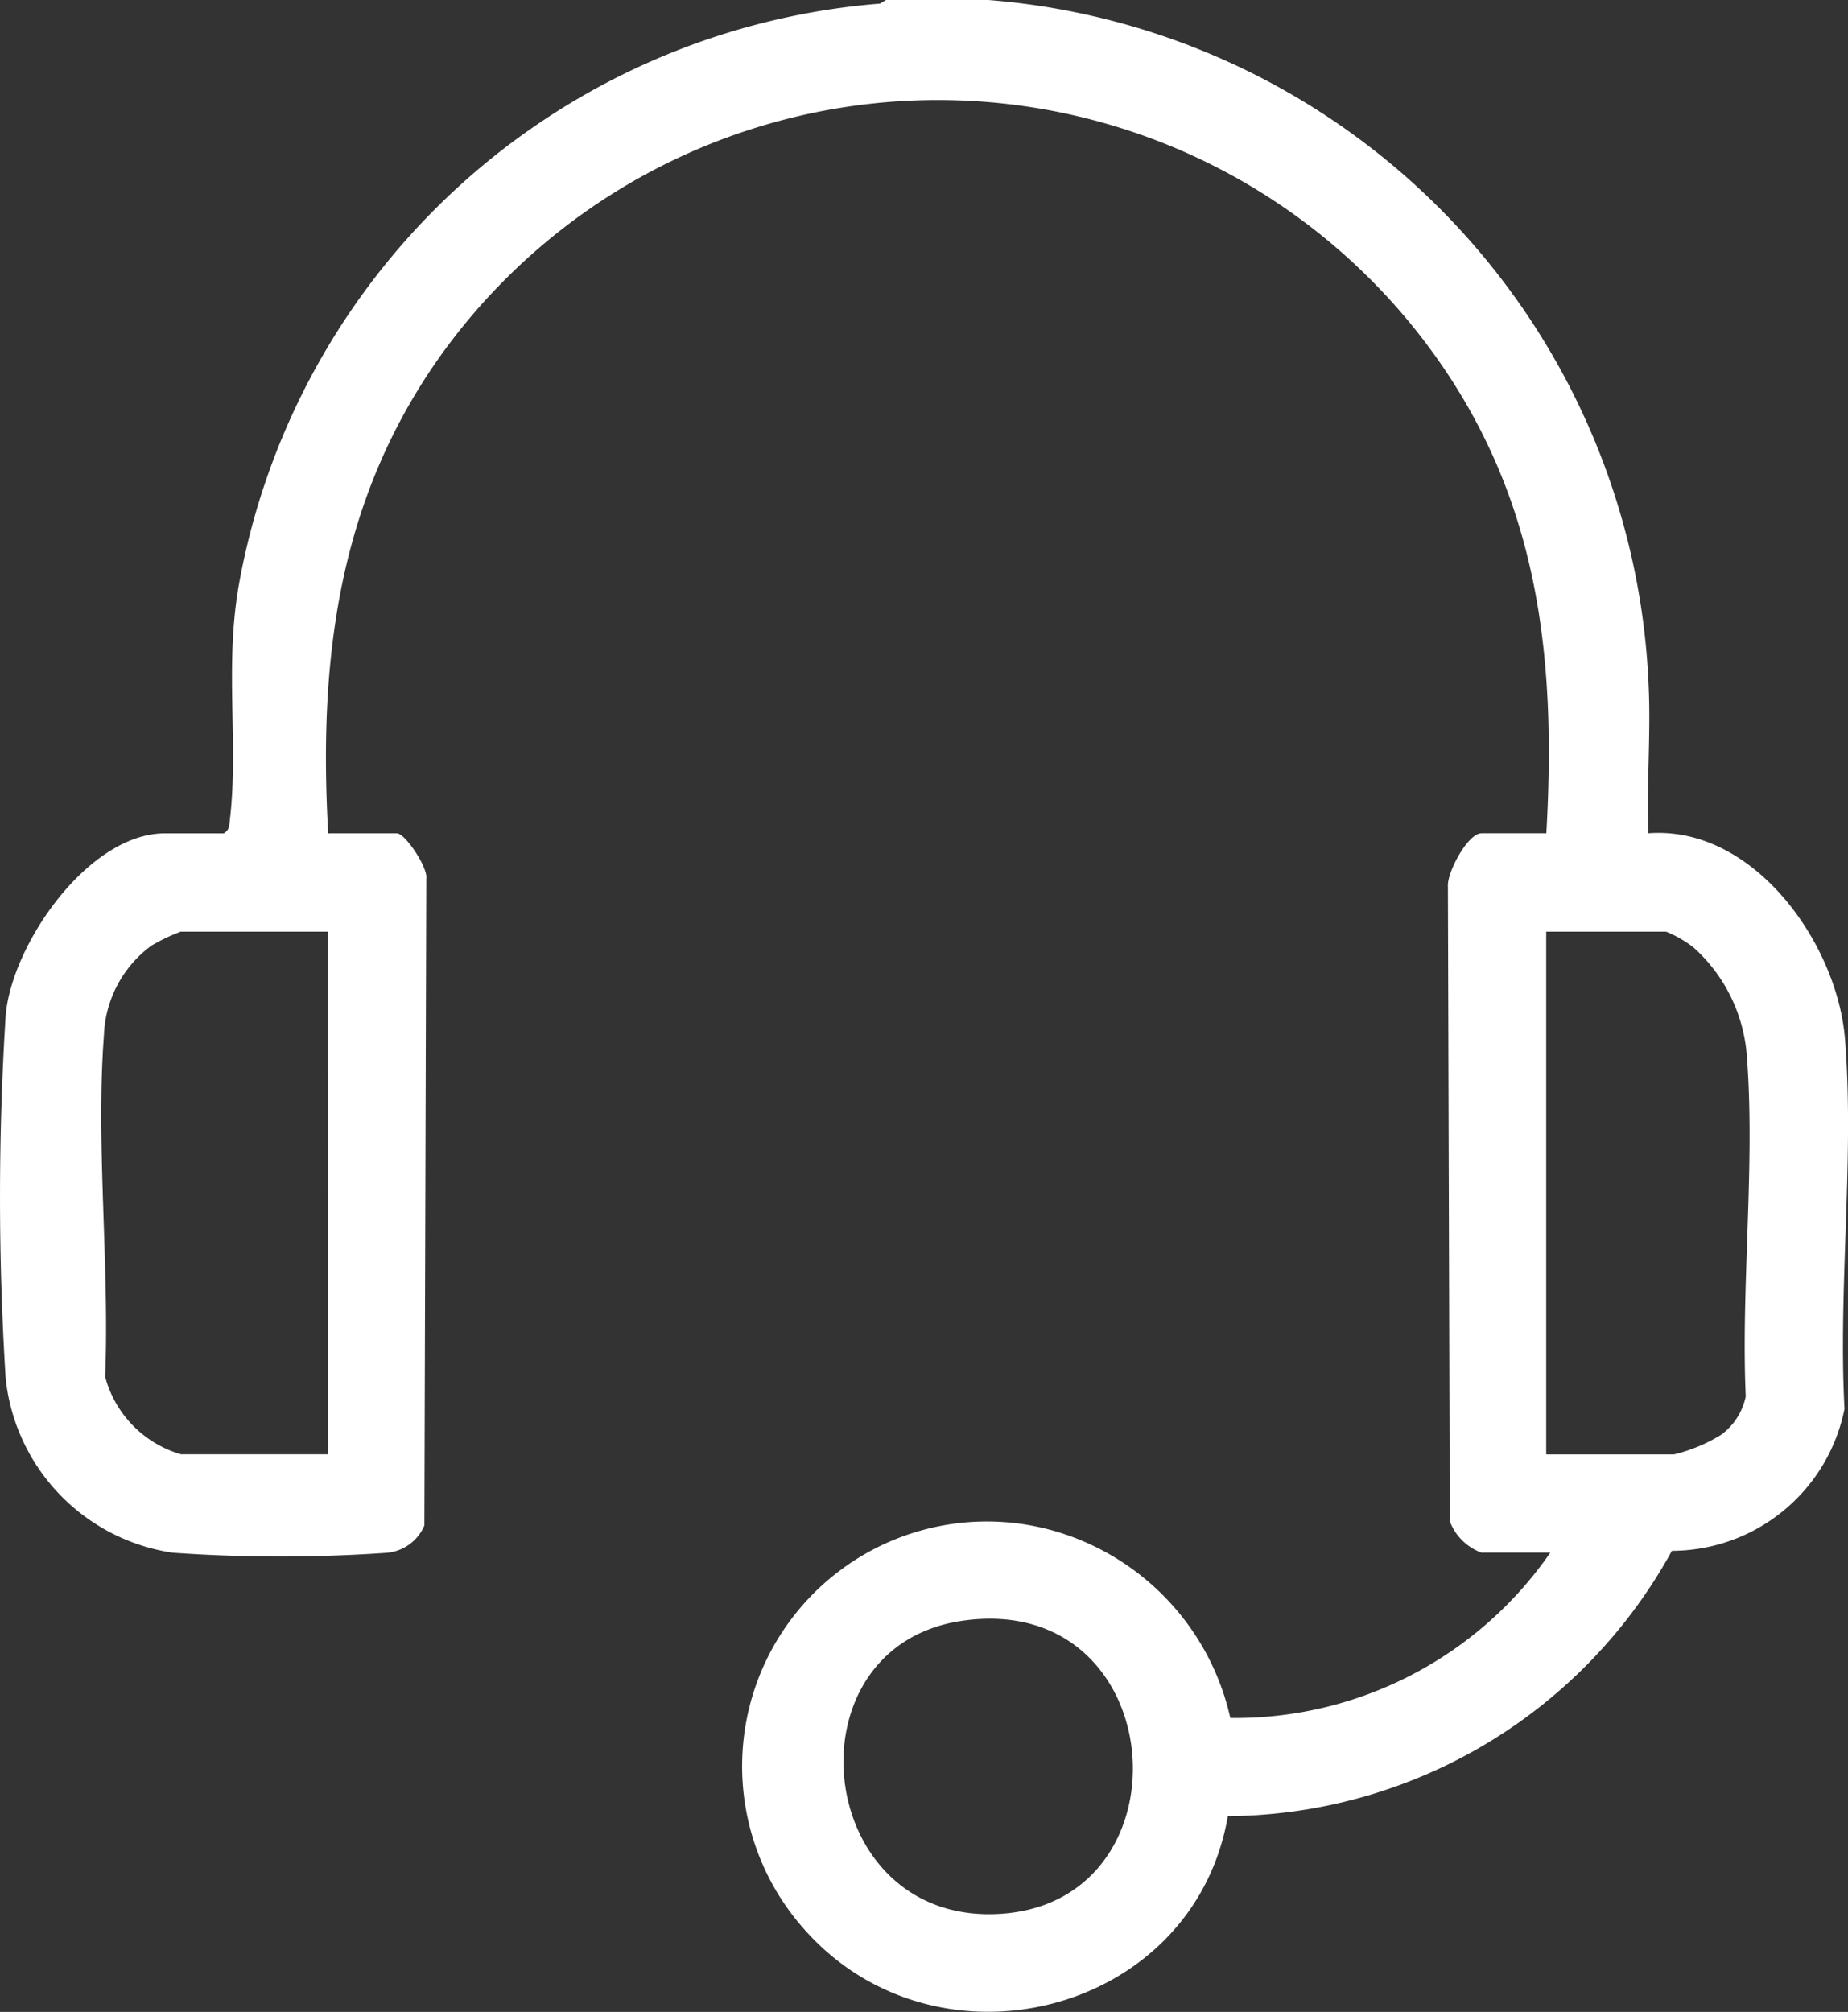 <svg viewBox="0 0 43.893 47.771" height="47.771" width="43.893" xmlns:xlink="http://www.w3.org/1999/xlink" xmlns="http://www.w3.org/2000/svg">
  <rect x="0" y="0" width="43.893" height="47.771" fill="#333333" stroke="none"/>
  <defs>
    <clipPath id="clip-path">
      <rect fill="#fff" height="47.771" width="43.893" data-name="Rectangle 13" id="Rectangle_13"></rect>
    </clipPath>
  </defs>
  <g transform="translate(0 0)" data-name="Group 32" id="Group_32">
    <g clip-path="url(#clip-path)" transform="translate(0 0)" data-name="Group 31" id="Group_31">
      <path fill="#fff" transform="translate(0 0)" d="M23.472,0A17.034,17.034,0,0,1,39.158,16.285c.054,1.159-.051,2.34-.006,3.5,2.512-.188,4.493,2.63,4.671,4.9.223,2.812-.166,5.923-.013,8.766a4.191,4.191,0,0,1-4.1,3.372,12.125,12.125,0,0,1-10.547,6.3c-.815,4.726-6.942,6.257-10.085,2.659a5.813,5.813,0,0,1,6.044-9.407,5.981,5.981,0,0,1,4.1,4.417,9.1,9.1,0,0,0,7.6-3.926H35.187a1.274,1.274,0,0,1-.752-.745l-.045-15.075c-.022-.331.471-1.261.8-1.261h1.538c.236-4.13-.166-7.833-2.592-11.269a14.525,14.525,0,0,0-23.618-.146c-2.477,3.436-2.958,7.251-2.723,11.416h1.63c.2,0,.739.812.7,1.07l-.045,15.364a1.069,1.069,0,0,1-.933.653A36.524,36.524,0,0,1,4.1,36.868,4.679,4.679,0,0,1,.134,32.719a69.1,69.1,0,0,1,0-8.595c.134-1.688,1.962-4.337,3.783-4.337h1.4c.134-.083.127-.185.143-.322.213-1.825-.131-3.611.213-5.576A16.826,16.826,0,0,1,20.9.086L21.045,0ZM7.792,22.122h-3.5a4.483,4.483,0,0,0-.694.331,2.768,2.768,0,0,0-1.13,2.137c-.194,2.6.137,5.474.029,8.1a2.623,2.623,0,0,0,1.8,1.841h3.5ZM36.725,34.534H39.76a3.847,3.847,0,0,0,1.118-.465,1.511,1.511,0,0,0,.586-.911c-.115-2.624.229-5.506.025-8.1a3.836,3.836,0,0,0-1.264-2.56,2.732,2.732,0,0,0-.653-.376H36.725ZM22.889,38.479c-4.21.576-3.589,7.079.707,6.971,4.757-.121,4.273-7.655-.707-6.971" data-name="Path 64" id="Path_64"></path>
    </g>
  </g>
</svg>
